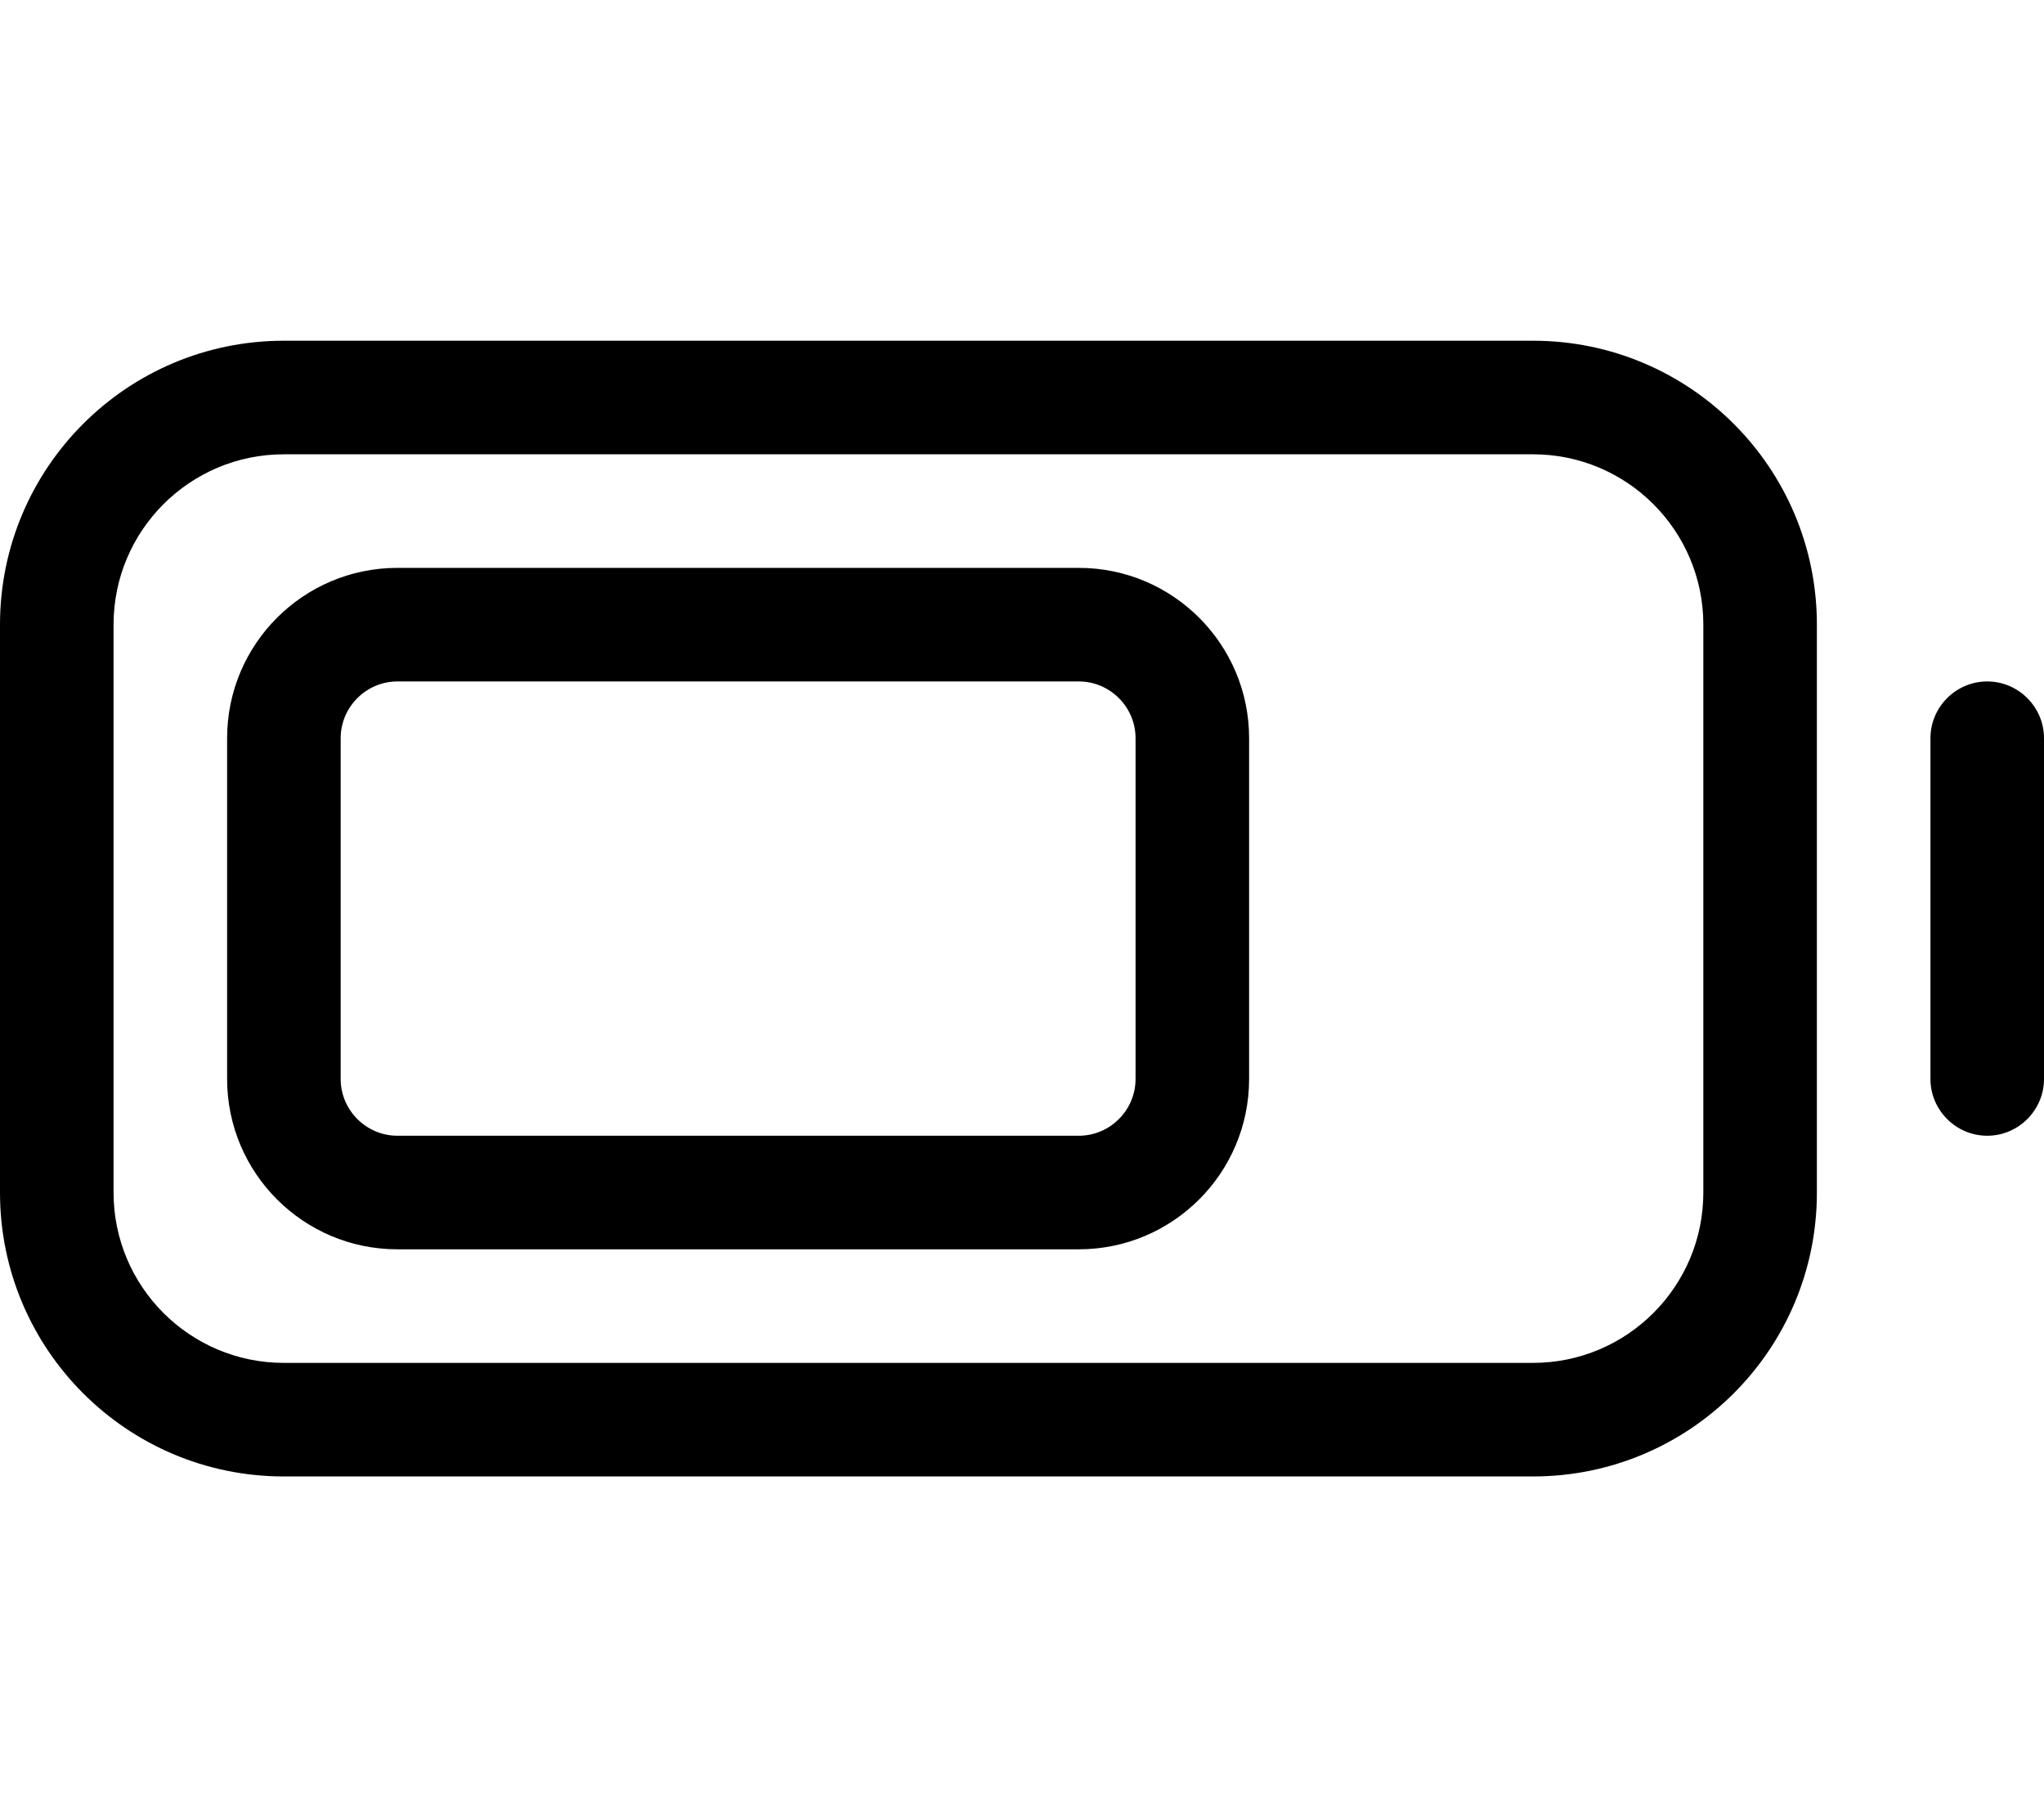 <svg xmlns="http://www.w3.org/2000/svg" viewBox="0 0 576 512"><!--! Font Awesome Pro 6.0.0 by @fontawesome - https://fontawesome.com License - https://fontawesome.com/license (Commercial License) Copyright 2022 Fonticons, Inc. --><path d="M64 208C64 181.5 85.49 160 112 160H304C330.5 160 352 181.5 352 208V304C352 330.5 330.5 352 304 352H112C85.49 352 64 330.5 64 304V208zM96 208V304C96 312.8 103.2 320 112 320H304C312.8 320 320 312.8 320 304V208C320 199.2 312.8 192 304 192H112C103.2 192 96 199.2 96 208zM0 176C0 131.8 35.82 96 80 96H432C476.2 96 512 131.8 512 176V336C512 380.2 476.2 416 432 416H80C35.82 416 0 380.2 0 336V176zM80 128C53.49 128 32 149.5 32 176V336C32 362.5 53.49 384 80 384H432C458.5 384 480 362.5 480 336V176C480 149.5 458.5 128 432 128H80zM576 304C576 312.8 568.8 320 560 320C551.2 320 544 312.8 544 304V208C544 199.2 551.2 192 560 192C568.8 192 576 199.2 576 208V304z"/></svg>